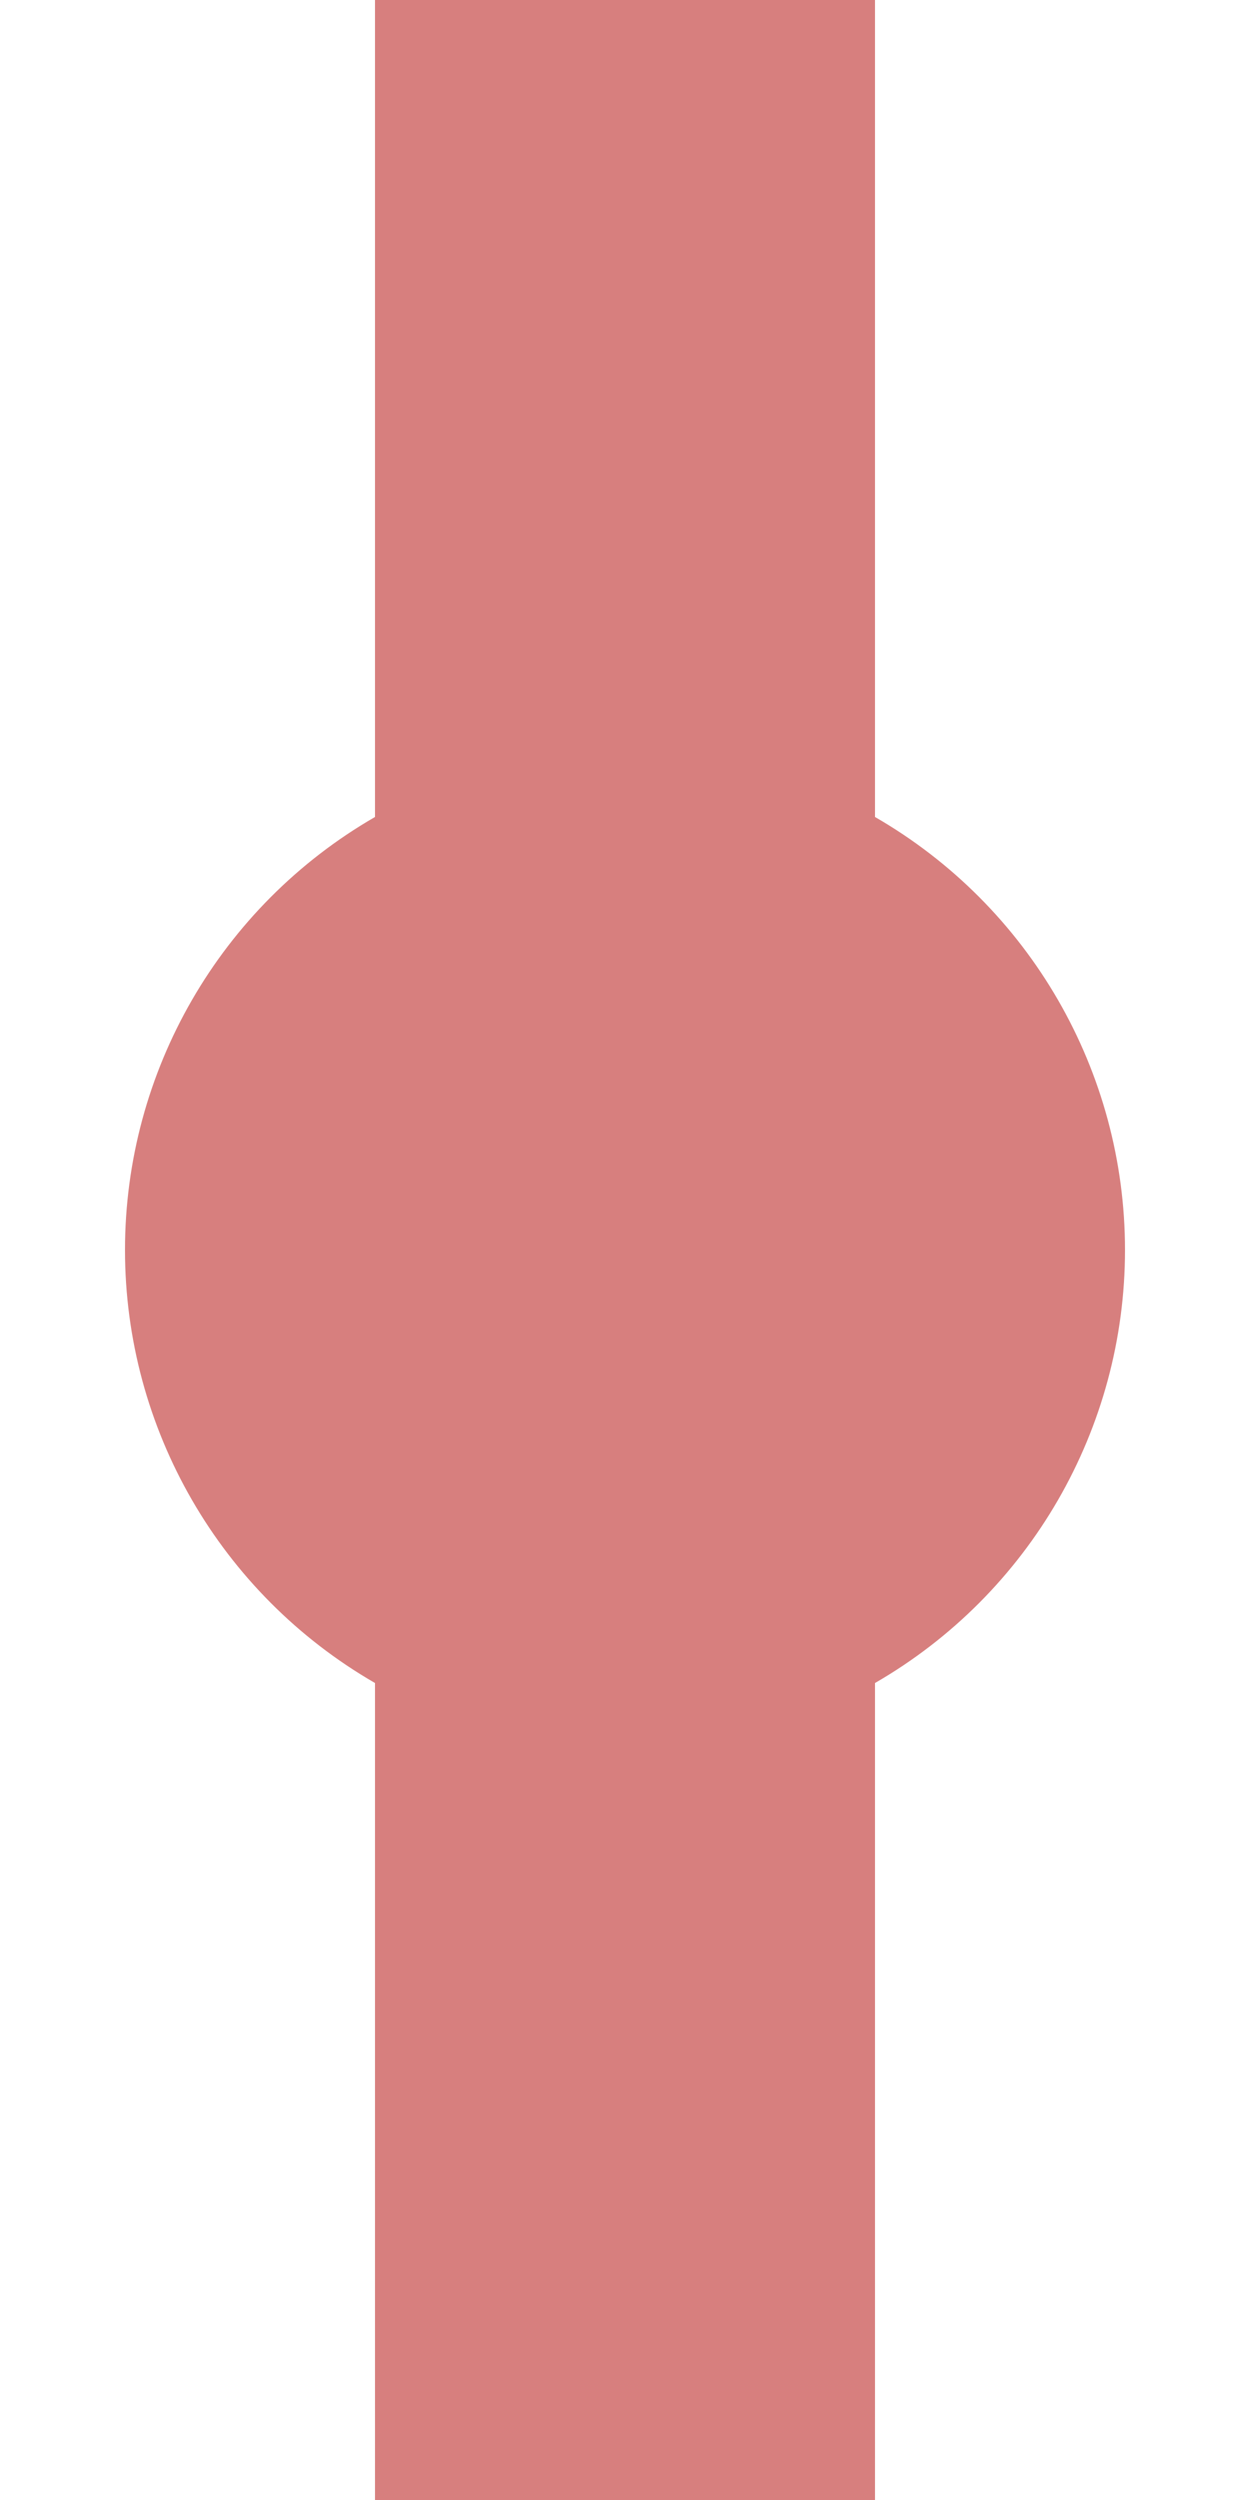 <?xml version="1.0" encoding="UTF-8"?>
<svg xmlns="http://www.w3.org/2000/svg" width="250" height="500">
 <title>exdHST</title>
 <path stroke="#D77F7E" d="M 125,0 V 500" stroke-width="100"/>
 <circle fill="#D77F7E" cx="125" cy="250" r="100"/>
</svg>